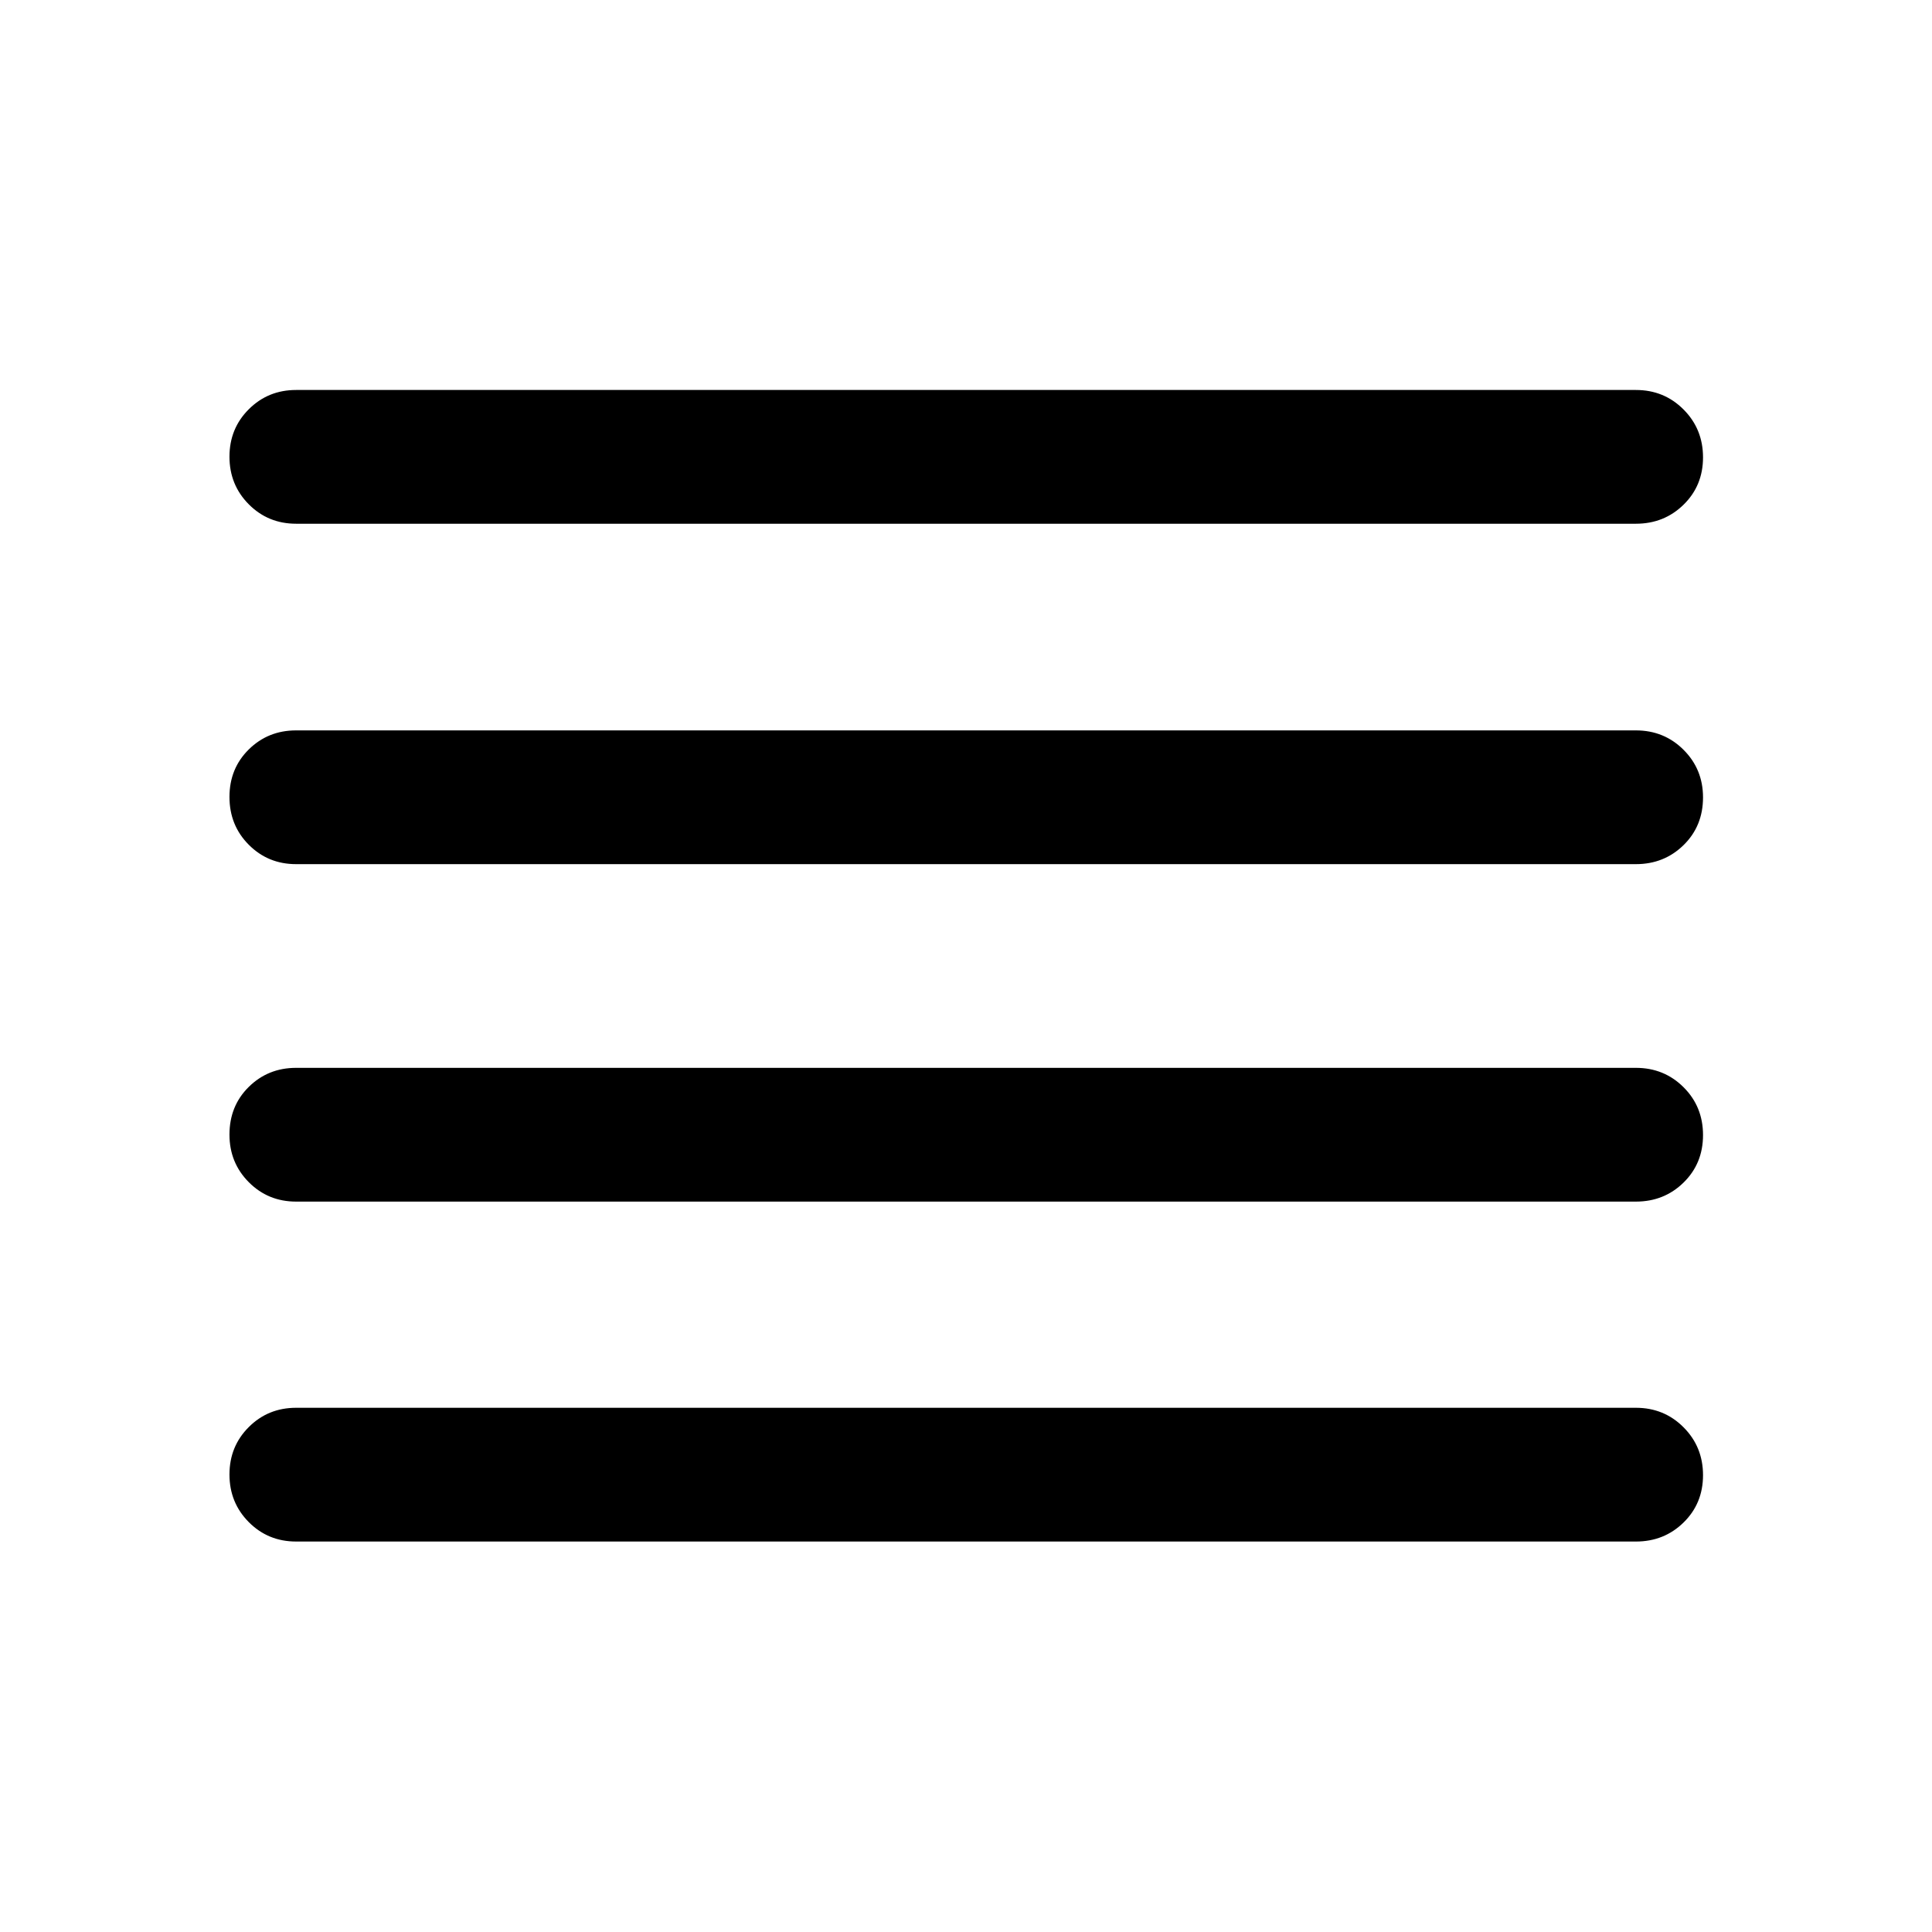 <svg xmlns="http://www.w3.org/2000/svg" width="48" height="48" viewBox="0 -960 960 960"><path d="M147.13-194.02q-13.92 0-23.51-9.65-9.6-9.66-9.6-23.66t9.6-23.57q9.59-9.58 23.51-9.58h665.74q14.02 0 23.68 9.7 9.67 9.7 9.67 23.77 0 14.08-9.67 23.53-9.66 9.46-23.68 9.46H147.13Zm0-168.91q-13.92 0-23.51-9.65-9.6-9.65-9.6-23.64 0-14.26 9.6-23.71 9.59-9.46 23.51-9.46h665.74q14.02 0 23.68 9.63 9.67 9.63 9.67 23.77 0 14.14-9.67 23.6-9.66 9.46-23.68 9.46H147.13Zm0-167.68q-13.92 0-23.51-9.63-9.6-9.63-9.6-23.77 0-14.14 9.6-23.6 9.59-9.46 23.51-9.46h665.74q14.02 0 23.68 9.65 9.67 9.65 9.67 23.64 0 14.26-9.67 23.71-9.66 9.46-23.68 9.46H147.13Zm0-169.15q-13.92 0-23.51-9.65-9.6-9.66-9.6-23.66t9.6-23.57q9.59-9.58 23.51-9.58h665.74q14.02 0 23.68 9.7 9.67 9.7 9.67 23.78 0 14.07-9.67 23.52-9.66 9.46-23.68 9.46H147.13Z"/></svg>